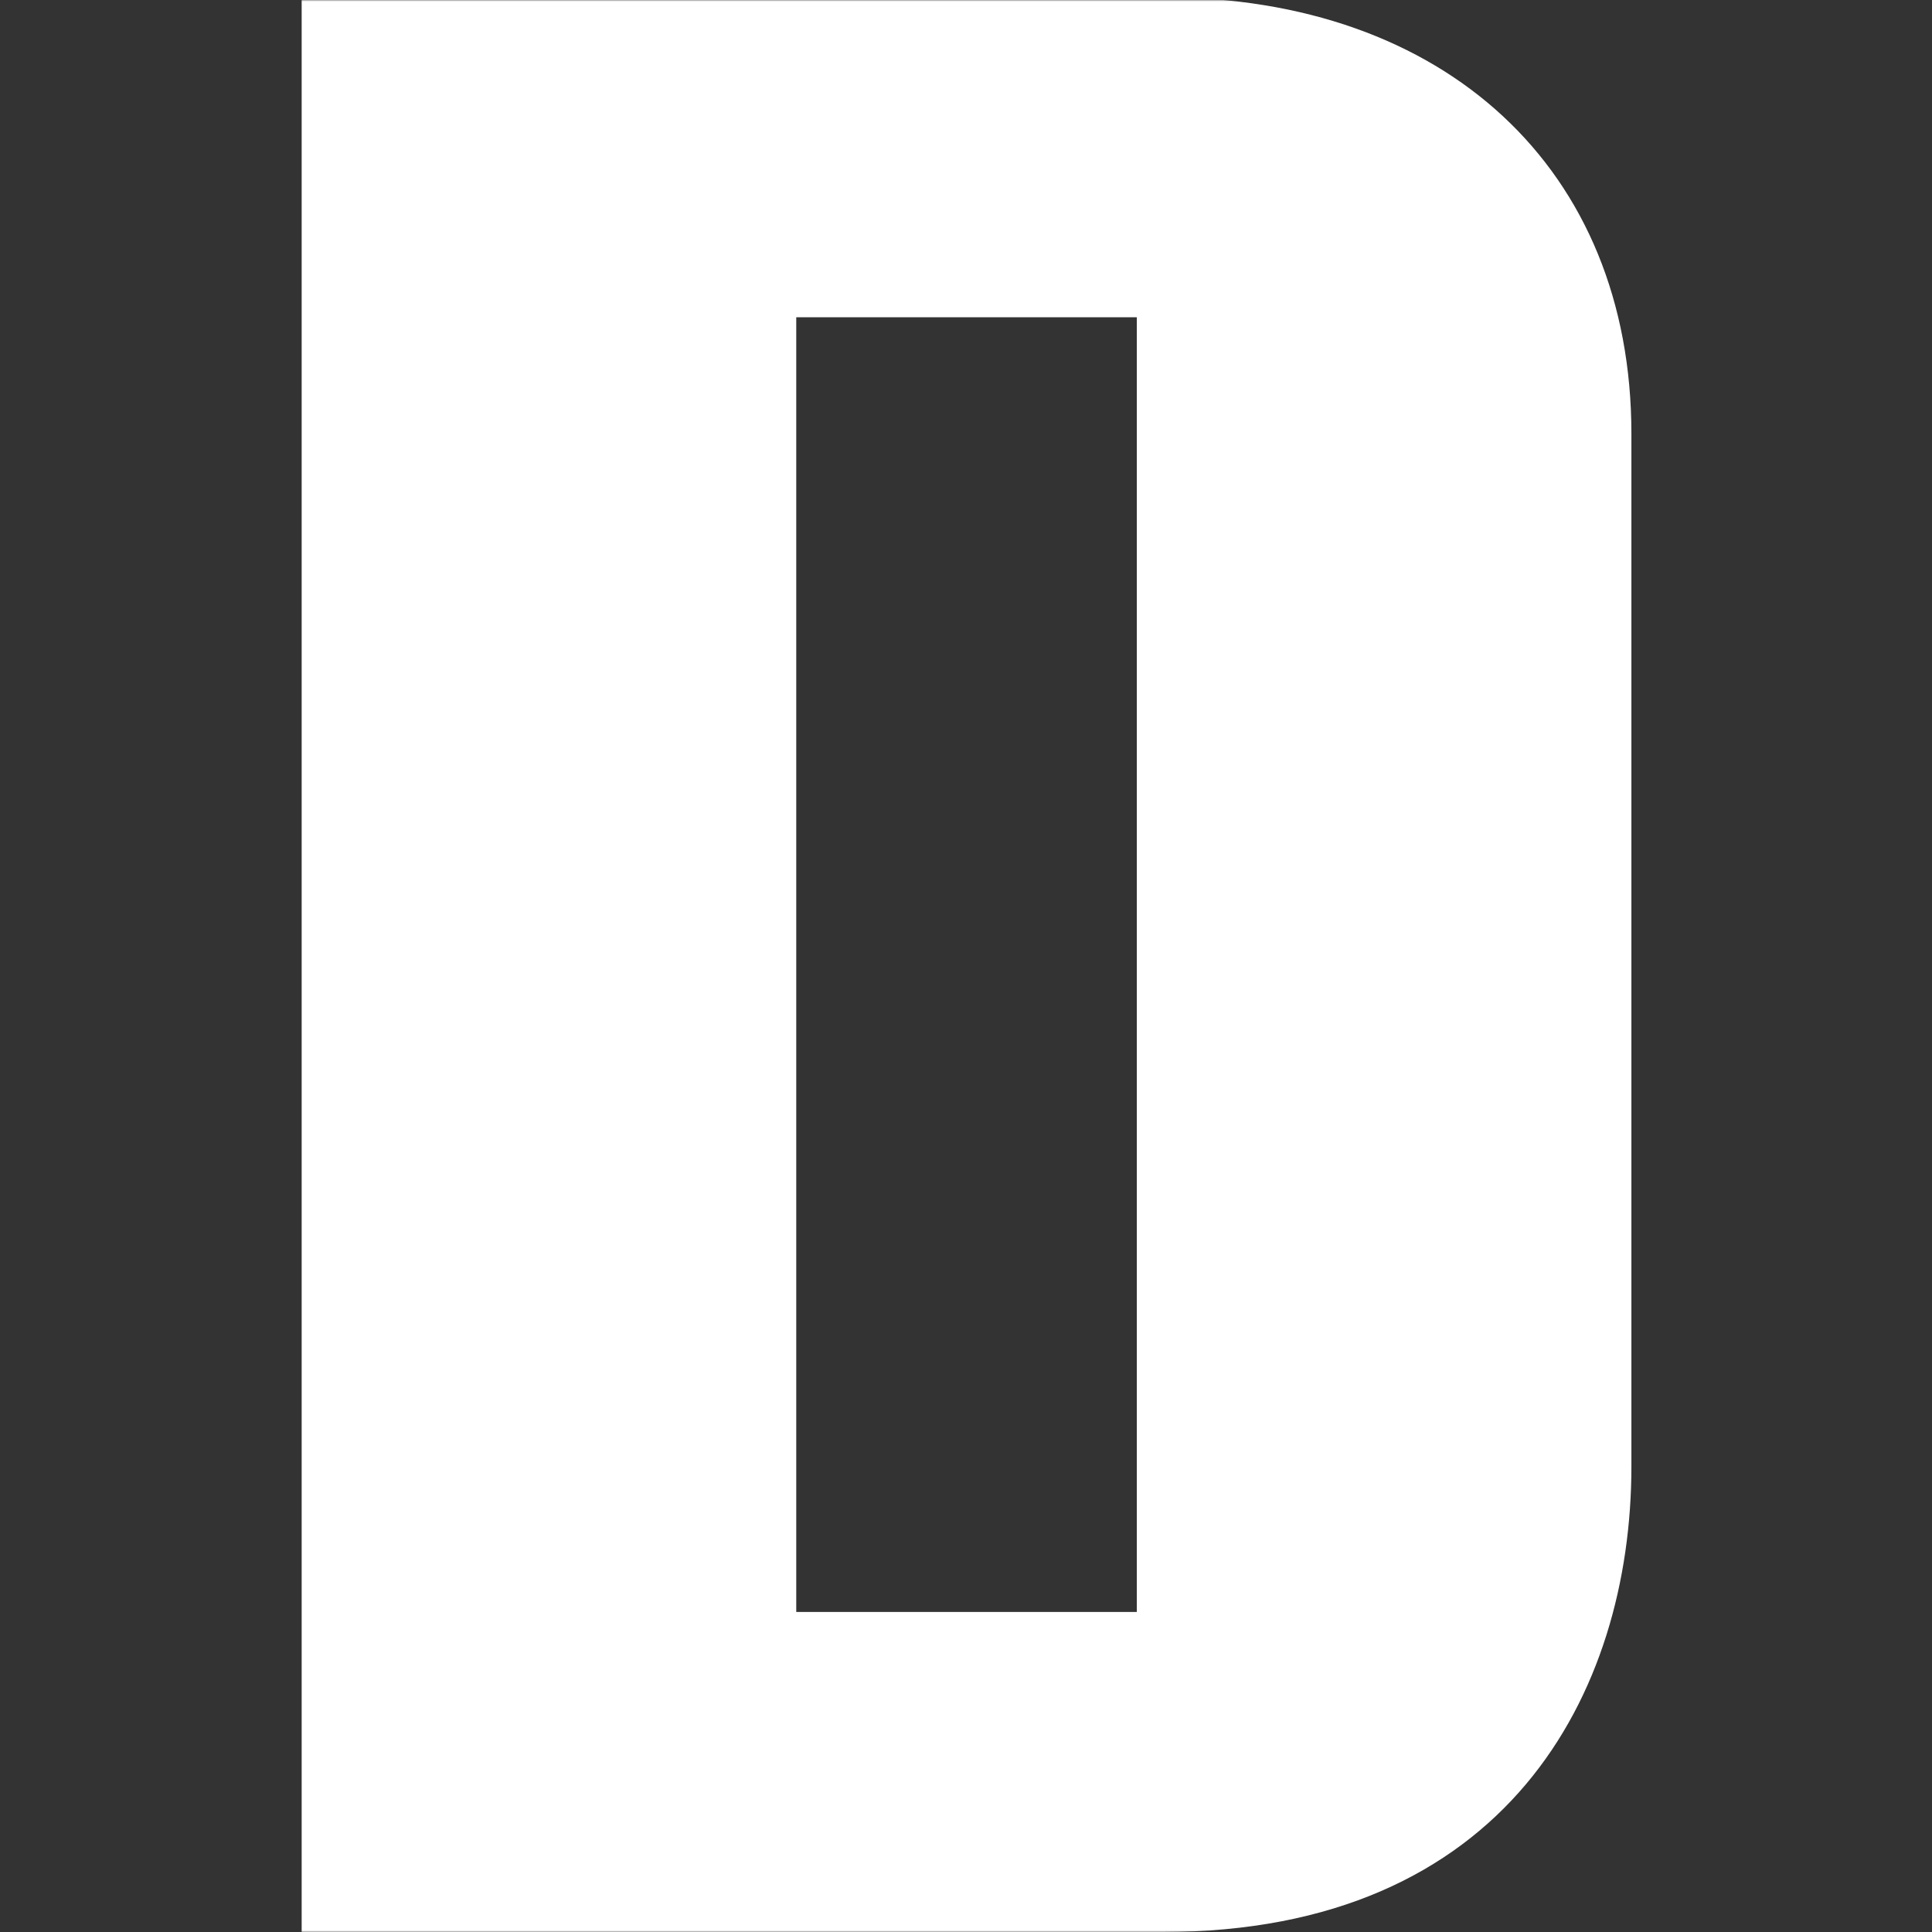 <svg width="652" height="652" viewBox="0 0 652 652" fill="none" xmlns="http://www.w3.org/2000/svg">
<rect x="0" y="0" width="652" height="652" fill="#333333" stroke="none"/>
<g clip-path="url(#clip0_114_8)">
<mask id="mask0_114_8" style="mask-type:luminance" maskUnits="userSpaceOnUse" x="0" y="0" width="652" height="652">
<path d="M652 0H0V652H652V0Z" fill="white"/>
</mask>
<g mask="url(#mask0_114_8)">
<path fill-rule="evenodd" clip-rule="evenodd" d="M101.805 -0.924H392.439C487.681 -0.924 550.555 57.047 550.555 146.374V494.897C550.555 571.466 508.302 652 392.439 652H101.805V-0.924ZM268.713 543.99H383.642V107.063H268.713V543.99Z" fill="white"/>
</g>
</g>
<defs>
<clipPath id="clip0_114_8">
<rect width="652" height="652" fill="white"/>
</clipPath>
</defs>
</svg>
